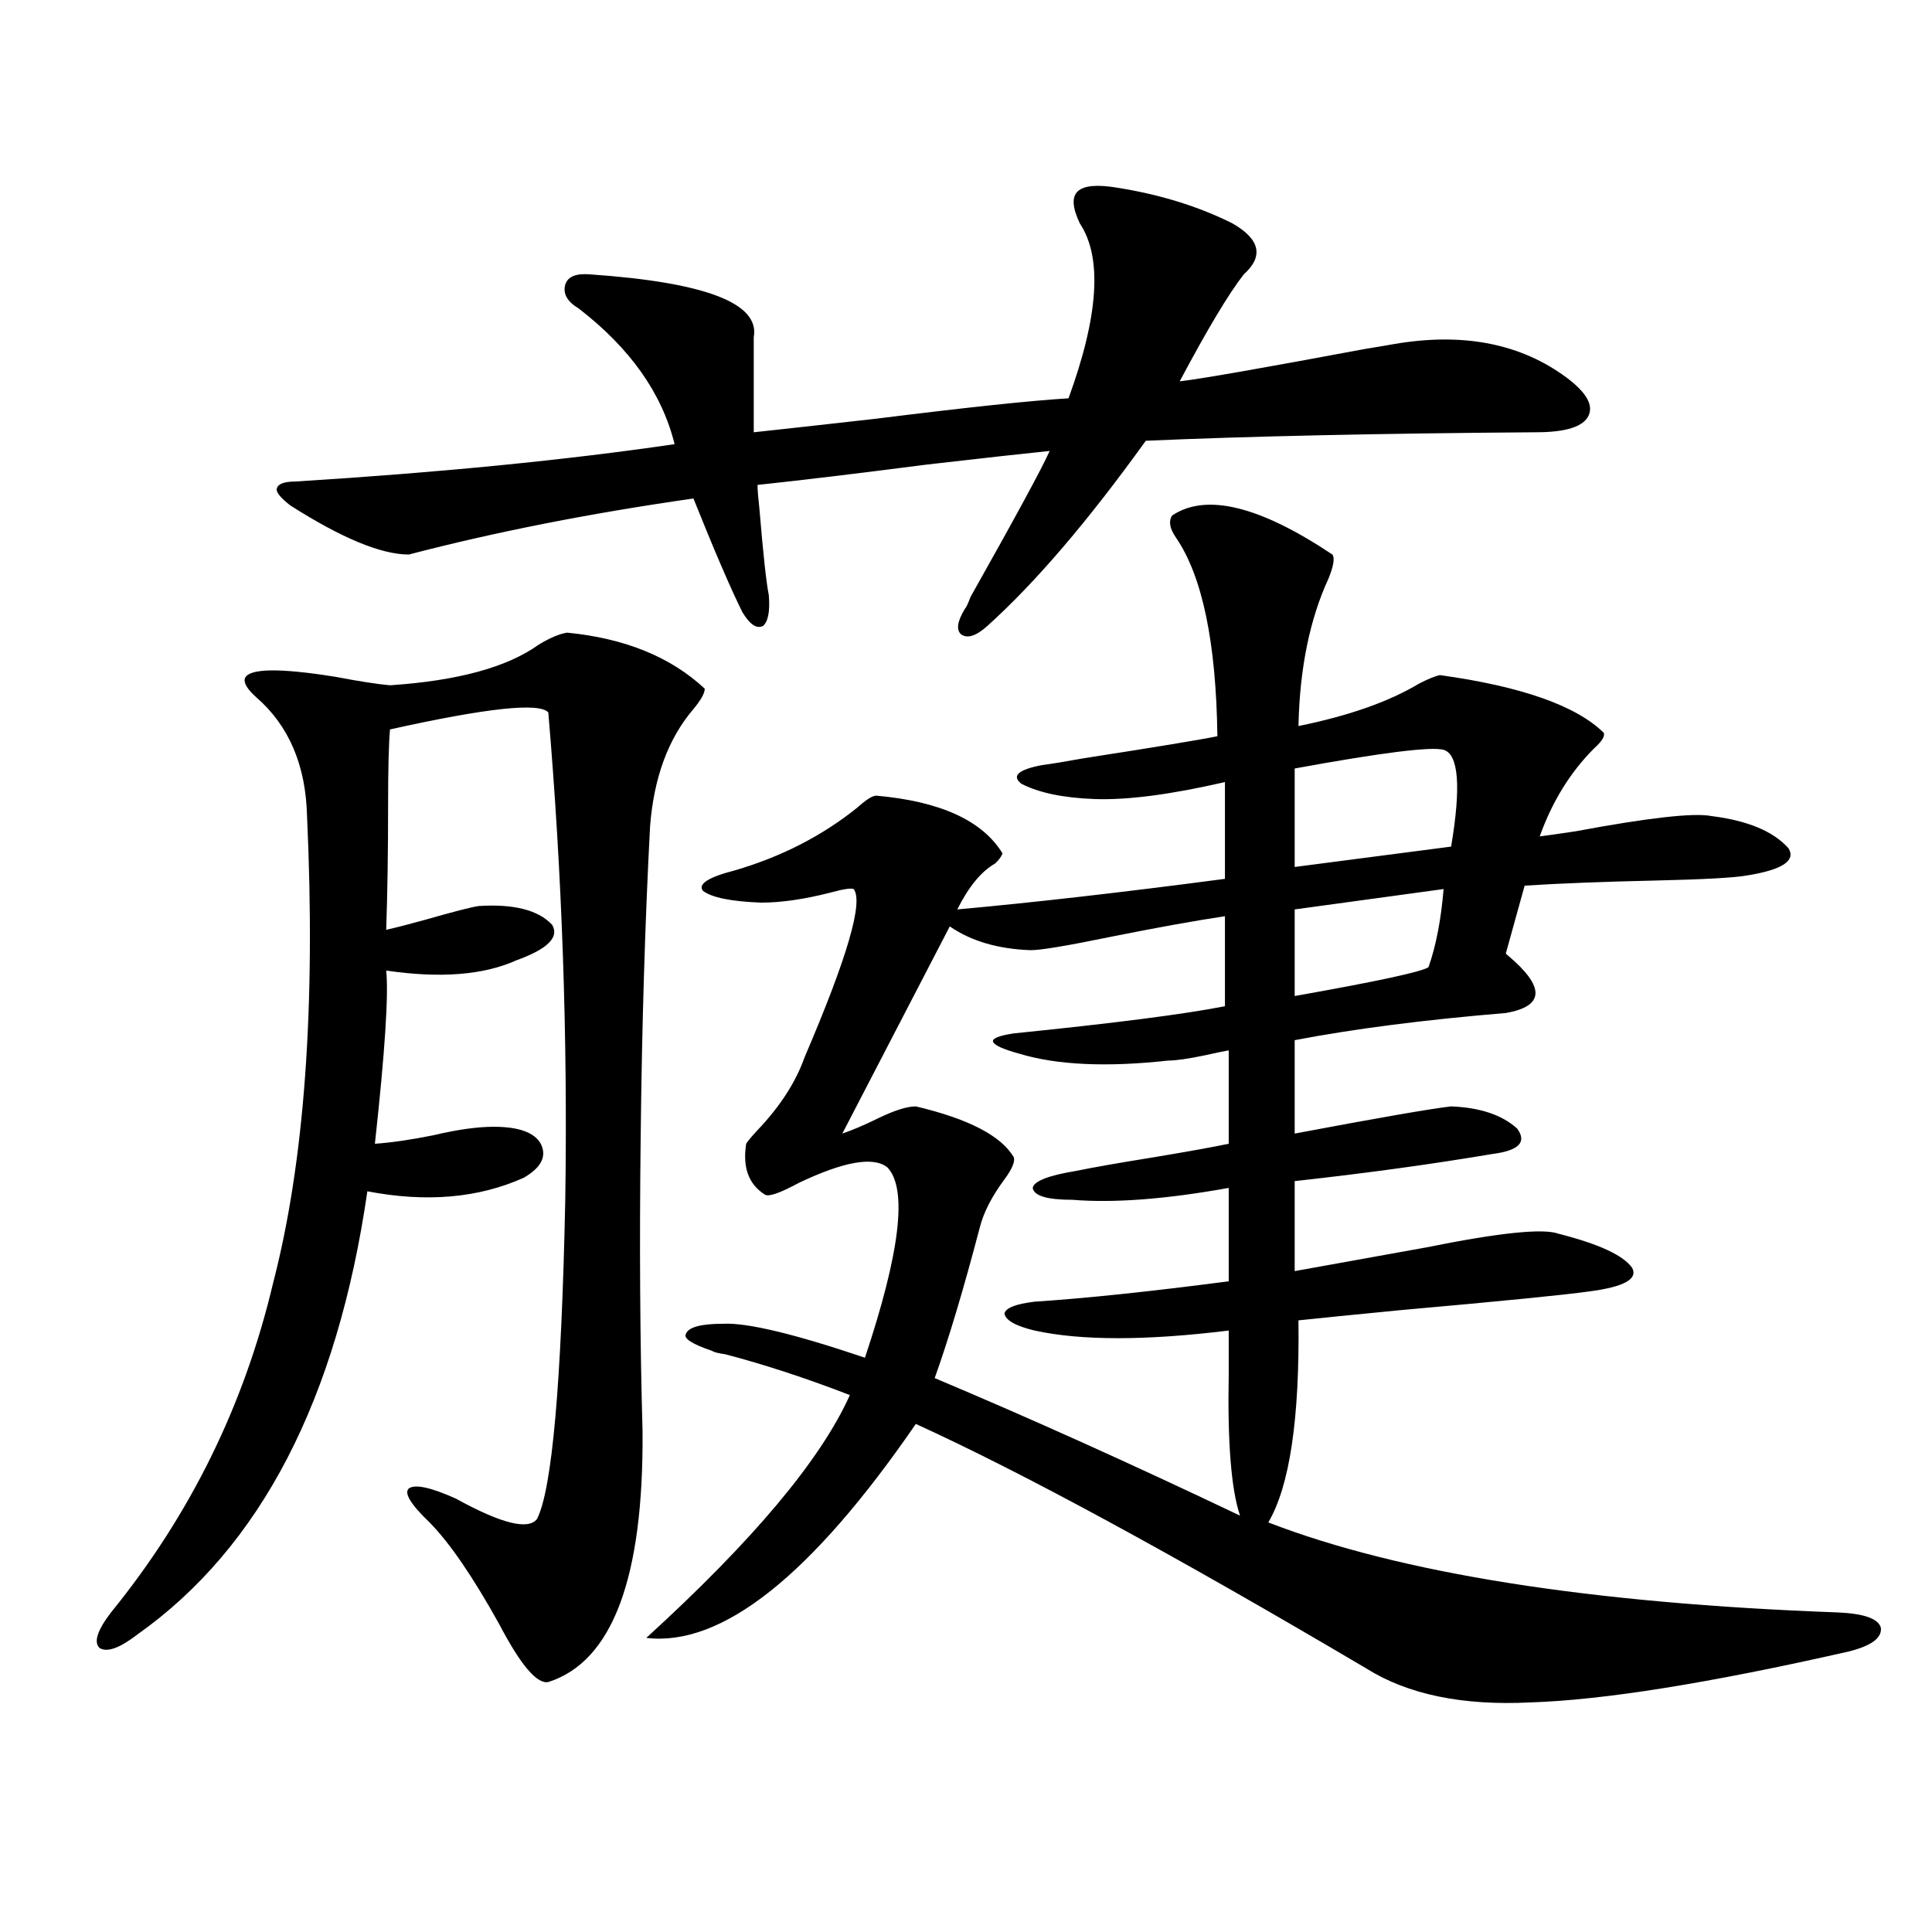 <?xml version="1.0" encoding="utf-8"?>
<!-- Generator: Adobe Illustrator 16.0.0, SVG Export Plug-In . SVG Version: 6.00 Build 0)  -->
<!DOCTYPE svg PUBLIC "-//W3C//DTD SVG 1.1//EN" "http://www.w3.org/Graphics/SVG/1.1/DTD/svg11.dtd">
<svg version="1.1" id="图层_1" xmlns="http://www.w3.org/2000/svg" xmlns:xlink="http://www.w3.org/1999/xlink" x="0px" y="0px"
	 width="1000px" height="1000px" viewBox="0 0 1000 1000" enable-background="new 0 0 1000 1000" xml:space="preserve">
<path d="M293.554,327.453c29.908,2.938,53.657,12.606,71.218,29.004c0,2.349-1.951,5.864-5.854,10.547
	c-13.018,15.243-20.487,35.458-22.438,60.645c-2.606,49.219-4.237,103.134-4.878,161.719c-0.655,55.083-0.335,105.469,0.976,151.172
	c0.641,76.177-15.609,119.531-48.779,130.078c-5.854,1.167-14.313-8.789-25.365-29.883c-13.658-24.609-25.7-42.188-36.097-52.734
	c-9.756-9.366-13.338-15.229-10.731-17.578c3.247-2.335,11.372-0.577,24.39,5.273c23.414,12.896,37.393,16.411,41.95,10.547
	c7.805-15.229,12.683-70.313,14.634-165.234c1.296-84.375-1.631-168.448-8.78-252.246c-4.558-5.273-31.874-2.335-81.949,8.789
	c-0.655,7.622-0.976,20.806-0.976,39.551c0,24.032-0.335,45.415-0.976,64.16c5.198-1.167,12.027-2.925,20.487-5.273
	c14.299-4.093,23.414-6.44,27.316-7.031c18.201-1.167,30.884,2.06,38.048,9.668c3.902,6.454-2.286,12.606-18.536,18.457
	c-16.92,7.622-39.358,9.38-67.315,5.273c1.296,12.305-0.655,42.188-5.854,89.648c8.445-0.577,18.536-2.046,30.243-4.395
	c12.348-2.925,22.759-4.395,31.219-4.395c13.003,0,21.128,2.938,24.39,8.789c3.247,6.454,0.32,12.305-8.78,17.578
	c-23.414,10.547-50.41,12.896-80.974,7.031C174.532,724.431,134.854,800.896,71.12,846.008c-9.115,7.031-15.609,9.366-19.512,7.031
	c-3.262-2.938-1.311-9.091,5.854-18.457c40.975-50.386,68.932-107.227,83.9-170.508c16.25-62.69,22.104-143.262,17.561-241.699
	c-0.655-26.367-9.436-46.87-26.341-61.523c-4.558-4.093-6.509-7.319-5.854-9.668c1.951-5.273,17.561-5.562,46.828-0.879
	c12.348,2.349,21.783,3.817,28.292,4.395c35.121-2.335,60.807-9.366,77.071-21.094C284.773,330.09,289.651,328.044,293.554,327.453z
	 M578.425,97.18c22.104,3.516,41.95,9.668,59.511,18.457c14.299,8.212,16.25,17.001,5.854,26.367
	c-7.805,9.97-18.871,28.427-33.17,55.371c10.396-1.167,42.271-6.729,95.607-16.699c7.149-1.167,12.348-2.046,15.609-2.637
	c34.466-5.851,63.413-0.577,86.827,15.82c11.707,8.212,16.25,15.243,13.658,21.094c-2.606,5.864-11.707,8.789-27.316,8.789
	c-81.309,0.591-148.624,2.06-201.946,4.395c-29.923,41.61-57.239,73.54-81.949,95.801c-5.854,5.273-10.411,6.743-13.658,4.395
	c-2.606-2.335-1.951-6.729,1.951-13.184c0.641-0.577,1.616-2.637,2.927-6.152c23.414-41.597,37.072-66.797,40.975-75.586
	c-11.707,1.181-32.85,3.516-63.413,7.031c-36.432,4.696-65.699,8.212-87.803,10.547c0,2.349,0.32,6.454,0.976,12.305
	c1.951,23.442,3.567,38.384,4.878,44.824c0.641,8.212-0.335,13.485-2.927,15.82c-3.262,1.758-6.829-0.577-10.731-7.031
	c-5.854-11.714-14.313-31.339-25.365-58.887c-53.337,7.622-102.437,17.29-147.313,29.004c-14.313,0-34.801-8.487-61.462-25.488
	c-5.213-4.093-7.484-7.031-6.829-8.789c0.641-2.335,3.902-3.516,9.756-3.516c74.785-4.683,140.149-11.124,196.093-19.336
	c-6.509-26.367-23.094-49.796-49.755-70.313c-5.854-3.516-8.14-7.608-6.829-12.305c1.296-4.093,5.519-5.851,12.683-5.273
	c59.831,4.106,88.123,14.941,84.876,32.52v49.219c11.052-1.167,32.194-3.516,63.413-7.031c46.828-5.851,79.998-9.366,99.51-10.547
	c15.609-42.765,17.561-72.949,5.854-90.527c-3.902-8.198-4.237-13.761-0.976-16.699C561.185,96.013,568.014,95.422,578.425,97.18z
	 M606.717,266.809c17.561-11.714,45.197-4.972,82.925,20.215c1.296,1.758,0.641,5.864-1.951,12.305
	c-9.756,21.094-14.969,46.582-15.609,76.465c26.006-5.273,46.828-12.593,62.438-21.973c4.543-2.335,8.125-3.804,10.731-4.395
	c42.271,5.864,70.563,15.82,84.876,29.883c0.641,1.758-0.976,4.395-4.878,7.91c-12.362,12.305-21.798,27.548-28.292,45.703
	c4.543-0.577,10.731-1.456,18.536-2.637c37.713-7.031,61.127-9.668,70.242-7.91c18.856,2.349,32.194,7.91,39.999,16.699
	c3.902,6.454-3.262,11.138-21.463,14.063c-6.509,1.181-22.438,2.06-47.804,2.637c-26.676,0.591-49.114,1.47-67.315,2.637
	l-9.756,35.156l0.976,0.879c19.512,16.411,19.177,26.367-0.976,29.883c-42.285,3.516-78.702,8.212-109.266,14.063v48.34
	c43.566-8.198,70.563-12.882,80.974-14.063c14.954,0.591,26.341,4.395,34.146,11.426c5.198,7.031,0.976,11.426-12.683,13.184
	c-31.219,5.273-65.364,9.97-102.437,14.063v46.582c19.512-3.516,42.271-7.608,68.291-12.305c37.713-7.608,60.486-9.956,68.291-7.031
	c20.808,5.273,33.49,11.138,38.048,17.578c3.247,5.864-4.237,9.97-22.438,12.305c-12.362,1.758-44.877,4.985-97.559,9.668
	c-24.069,2.349-41.63,4.106-52.682,5.273c0.641,50.977-4.558,85.845-15.609,104.59c68.291,26.367,166.49,41.886,294.627,46.582
	c13.658,0.577,21.128,3.214,22.438,7.91c0.641,5.273-4.878,9.366-16.585,12.305c-72.193,16.397-127.161,25.187-164.874,26.367
	c-35.121,1.758-63.413-4.106-84.876-17.578c-100.165-59.175-177.892-101.362-233.165-126.563
	c-53.992,78.524-100.485,115.425-139.509,110.742c55.273-50.386,90.395-92.285,105.363-125.684
	c-22.773-8.789-44.236-15.82-64.389-21.094c-3.902-0.577-6.188-1.167-6.829-1.758c-10.411-3.516-14.969-6.44-13.658-8.789
	c1.296-3.516,7.805-5.273,19.512-5.273c12.348-0.577,36.737,5.273,73.169,17.578c18.201-54.492,22.104-87.3,11.707-98.438
	c-7.164-5.851-22.438-3.214-45.853,7.91c-9.756,5.273-15.609,7.333-17.561,6.152c-8.46-5.273-11.707-14.063-9.756-26.367
	c0.641-1.167,2.592-3.516,5.854-7.031c11.707-12.305,19.832-24.897,24.39-37.793c22.104-51.554,30.563-80.558,25.365-87.012
	c-1.311-0.577-5.213,0-11.707,1.758c-13.658,3.516-25.7,5.273-36.097,5.273c-15.609-0.577-25.7-2.637-30.243-6.152
	c-2.606-3.516,2.927-7.031,16.585-10.547c24.055-7.031,45.197-17.866,63.413-32.52c4.543-4.093,7.805-6.152,9.756-6.152
	c33.17,2.938,54.953,12.896,65.364,29.883c-0.655,1.758-1.951,3.516-3.902,5.273c-7.164,4.106-13.658,12.017-19.512,23.73
	c39.023-3.516,85.196-8.789,138.533-15.82v-50.098c-27.972,6.454-50.41,9.38-67.315,8.789c-16.265-0.577-28.947-3.214-38.048-7.91
	c-5.213-4.093-1.631-7.319,10.731-9.668c4.543-0.577,11.707-1.758,21.463-3.516c37.713-5.851,60.807-9.668,69.267-11.426
	c-0.655-48.628-7.805-82.905-21.463-102.832C605.406,273.552,604.766,269.747,606.717,266.809z M634.033,474.23
	c-15.609,2.349-35.121,5.864-58.535,10.547c-22.773,4.696-36.752,7.031-41.95,7.031c-16.92-0.577-30.898-4.683-41.95-12.305
	L435.989,586.73c5.198-1.758,11.372-4.395,18.536-7.91c8.445-4.093,14.954-6.152,19.512-6.152
	c27.316,6.454,44.222,15.243,50.73,26.367c0.641,2.349-0.976,6.152-4.878,11.426c-6.509,8.789-10.731,17.001-12.683,24.609
	c-8.46,32.231-16.265,58.31-23.414,78.223c48.779,20.517,101.461,44.247,158.045,71.191c-4.558-13.472-6.509-37.793-5.854-72.949
	c0-9.366,0-16.987,0-22.852c-42.926,5.273-76.431,5.273-100.485,0c-9.756-2.335-14.969-5.273-15.609-8.789
	c0.641-2.925,5.854-4.972,15.609-6.152c26.661-1.758,60.151-5.273,100.485-10.547v-48.34c-32.529,5.864-59.511,7.91-80.974,6.152
	c-13.018,0-19.847-2.046-20.487-6.152c0.641-3.516,8.125-6.44,22.438-8.789c8.445-1.758,21.783-4.093,39.999-7.031
	c17.561-2.925,30.563-5.273,39.023-7.031v-48.34c-3.262,0.591-7.484,1.47-12.683,2.637c-8.46,1.758-14.634,2.637-18.536,2.637
	c-31.874,3.516-57.56,2.349-77.071-3.516c-8.46-2.335-13.018-4.395-13.658-6.152c-0.655-1.758,2.927-3.214,10.731-4.395
	c52.026-5.273,88.443-9.956,109.266-14.063V474.23z M747.201,388.098c-6.509-1.758-32.194,1.47-77.071,9.668v50.977l80.974-10.547
	C756.302,407.146,755.006,390.446,747.201,388.098z M747.201,460.168l-77.071,10.547v44.824
	c42.926-7.608,66.005-12.593,69.267-14.941C743.299,489.474,745.891,475.988,747.201,460.168z"/>
</svg>
